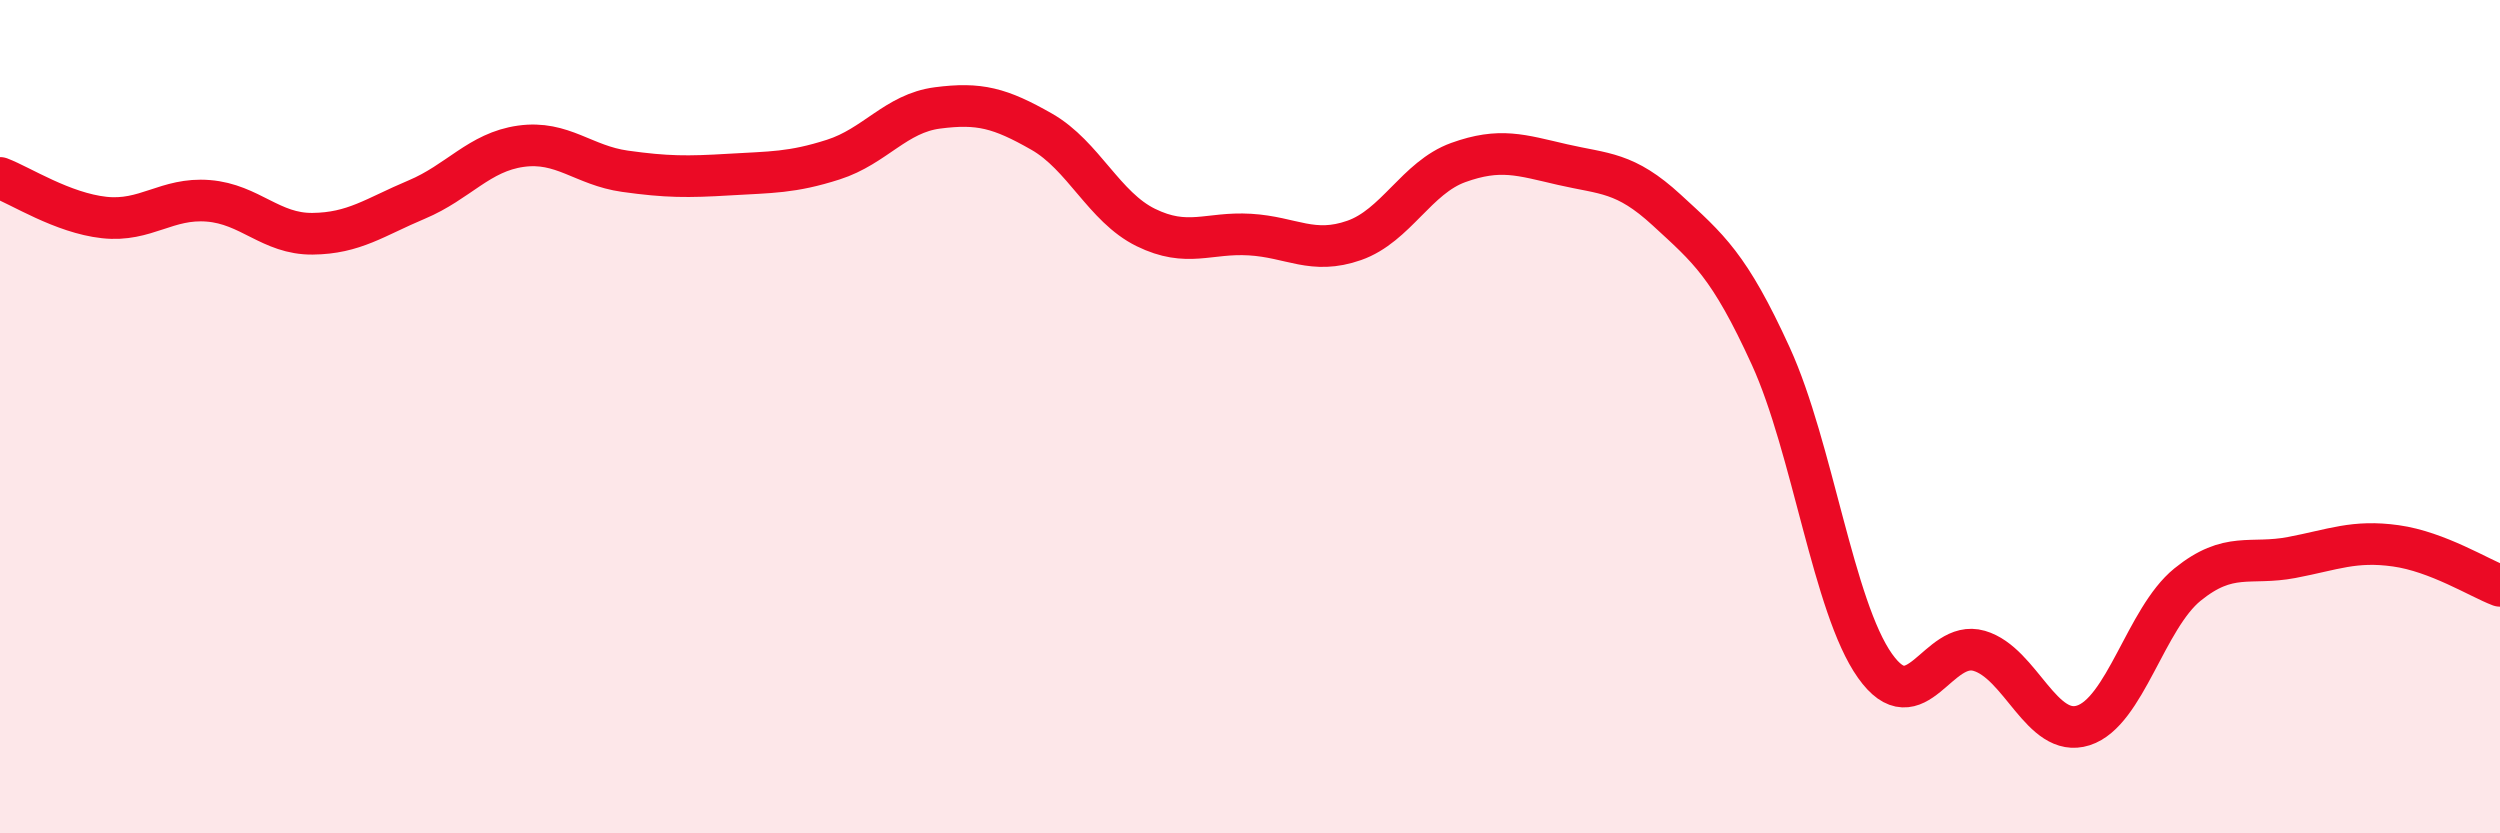 
    <svg width="60" height="20" viewBox="0 0 60 20" xmlns="http://www.w3.org/2000/svg">
      <path
        d="M 0,4.27 C 0.5,4.46 1.5,5.11 2.5,5.22 C 3.5,5.33 4,4.74 5,4.82 C 6,4.9 6.5,5.62 7.5,5.61 C 8.5,5.6 9,5.21 10,4.79 C 11,4.37 11.5,3.65 12.5,3.51 C 13.5,3.37 14,3.97 15,4.11 C 16,4.25 16.5,4.25 17.5,4.19 C 18.5,4.13 19,4.15 20,3.83 C 21,3.51 21.5,2.72 22.5,2.59 C 23.5,2.46 24,2.59 25,3.16 C 26,3.73 26.5,4.97 27.5,5.46 C 28.5,5.95 29,5.57 30,5.63 C 31,5.69 31.5,6.12 32.5,5.77 C 33.5,5.42 34,4.26 35,3.9 C 36,3.54 36.5,3.72 37.5,3.95 C 38.5,4.18 39,4.12 40,5.04 C 41,5.96 41.5,6.36 42.5,8.55 C 43.5,10.74 44,14.57 45,15.98 C 46,17.39 46.5,15.33 47.5,15.62 C 48.5,15.91 49,17.73 50,17.41 C 51,17.09 51.5,14.84 52.5,14.03 C 53.5,13.22 54,13.57 55,13.38 C 56,13.19 56.5,12.96 57.5,13.1 C 58.5,13.24 59.5,13.87 60,14.06L60 20L0 20Z"
        fill="#EB0A25"
        opacity="0.1"
        stroke-linecap="round"
        stroke-linejoin="round"
      />
      <path
        d="M 0,4.27 C 0.5,4.46 1.5,5.11 2.5,5.22 C 3.5,5.33 4,4.74 5,4.82 C 6,4.9 6.5,5.62 7.5,5.61 C 8.5,5.6 9,5.21 10,4.79 C 11,4.37 11.5,3.65 12.5,3.51 C 13.5,3.37 14,3.97 15,4.11 C 16,4.25 16.5,4.25 17.5,4.19 C 18.5,4.13 19,4.15 20,3.83 C 21,3.51 21.5,2.72 22.5,2.59 C 23.5,2.46 24,2.59 25,3.16 C 26,3.73 26.5,4.97 27.5,5.46 C 28.5,5.95 29,5.57 30,5.63 C 31,5.69 31.5,6.12 32.5,5.77 C 33.5,5.42 34,4.26 35,3.9 C 36,3.54 36.5,3.72 37.5,3.95 C 38.5,4.18 39,4.12 40,5.04 C 41,5.96 41.5,6.36 42.5,8.55 C 43.5,10.74 44,14.57 45,15.98 C 46,17.39 46.5,15.33 47.5,15.62 C 48.5,15.91 49,17.73 50,17.41 C 51,17.09 51.5,14.84 52.5,14.03 C 53.5,13.22 54,13.57 55,13.38 C 56,13.19 56.5,12.96 57.5,13.1 C 58.5,13.24 59.5,13.87 60,14.06"
        stroke="#EB0A25"
        stroke-width="1"
        fill="none"
        stroke-linecap="round"
        stroke-linejoin="round"
      />
    </svg>
  